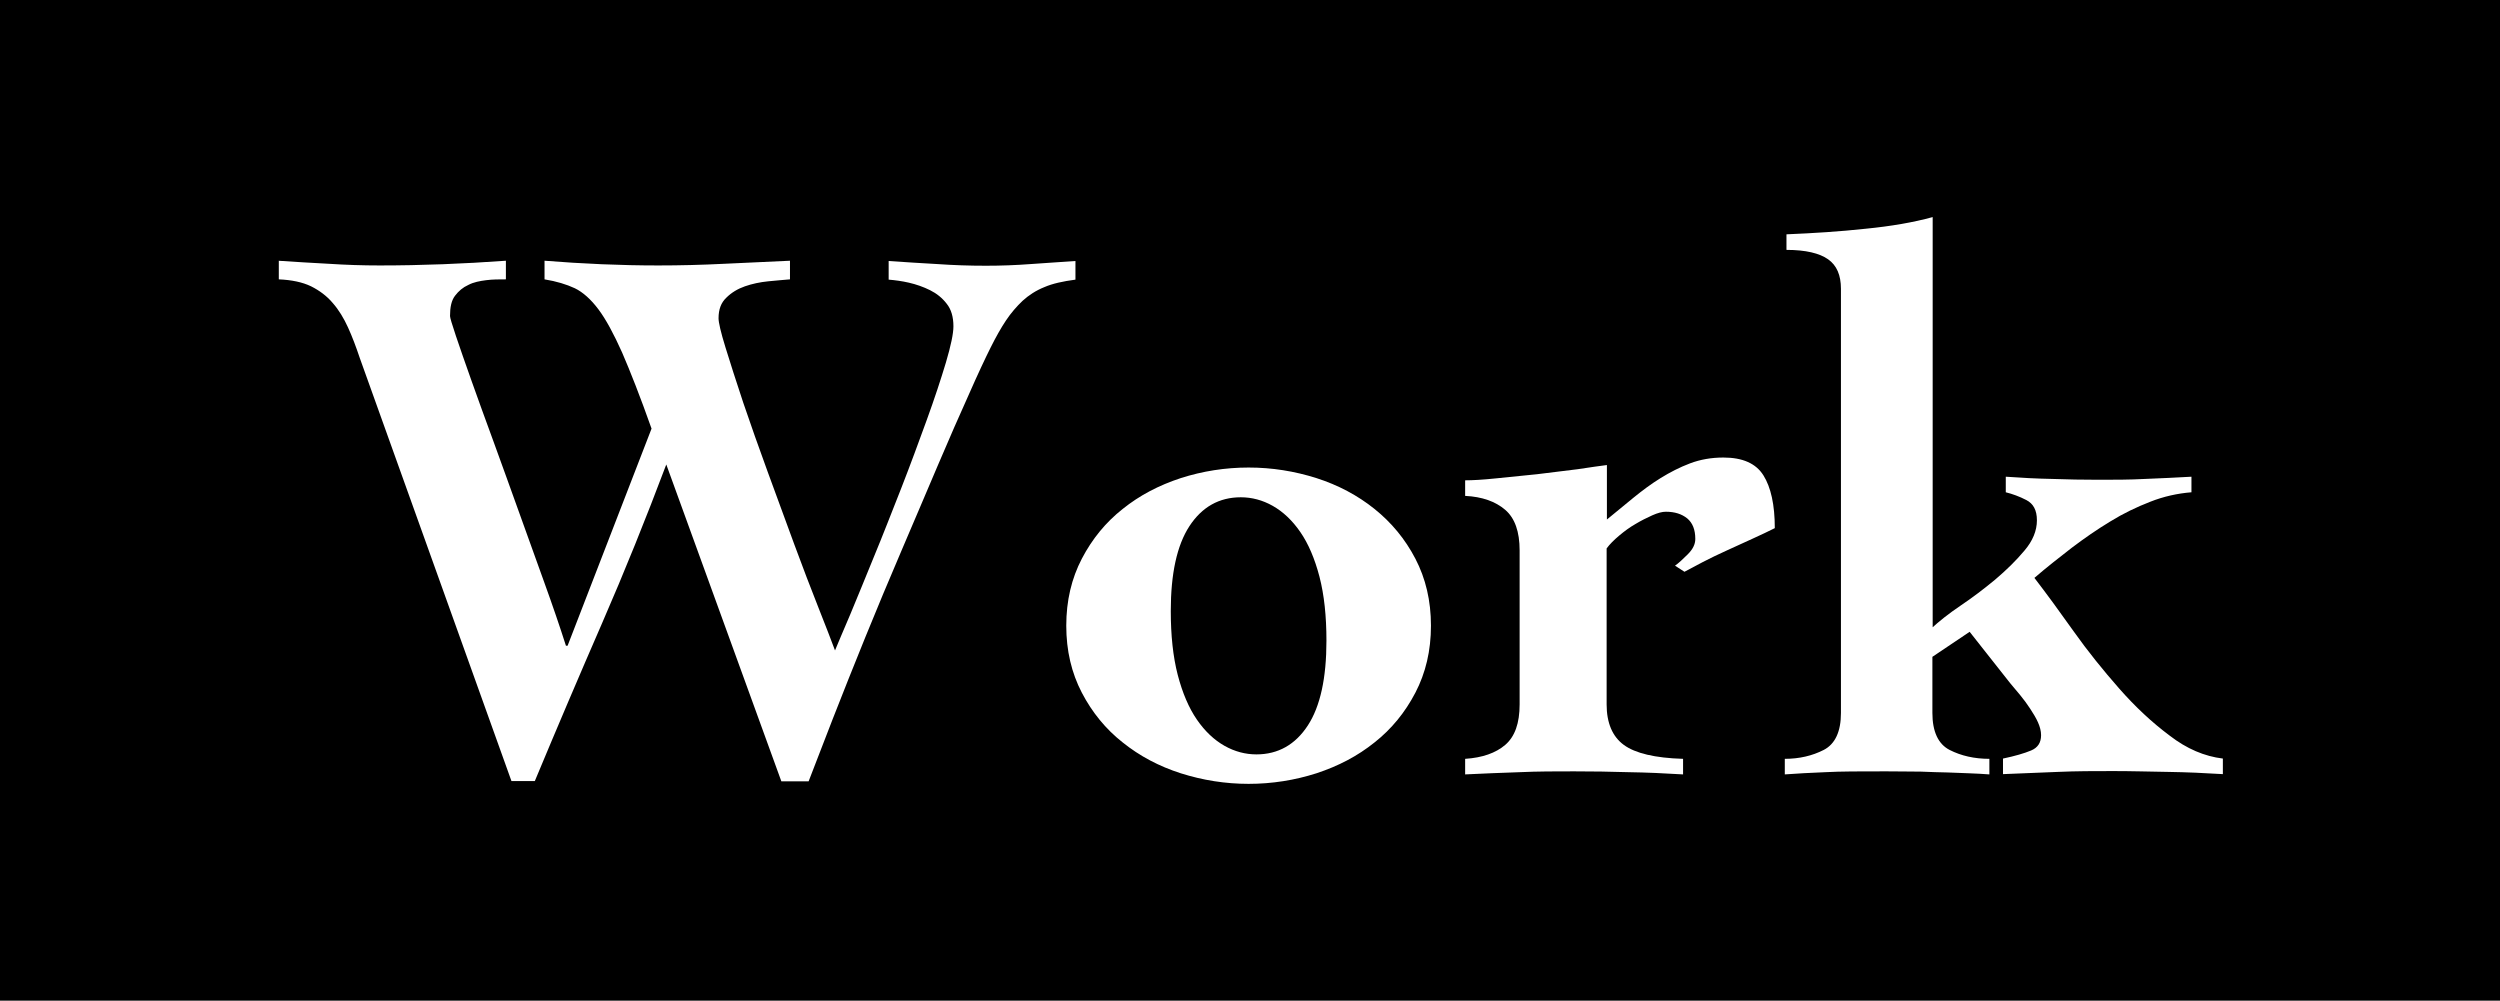 <?xml version="1.0" encoding="UTF-8"?>
<svg id="_レイヤー_2" data-name="レイヤー 2" xmlns="http://www.w3.org/2000/svg" viewBox="0 0 89.94 36">
  <defs>
    <style>
      .cls-1 {
        fill: #fff;
      }
    </style>
  </defs>
  <g id="_レイヤー_1-2" data-name="レイヤー 1">
    <g>
      <rect width="89.94" height="36"/>
      <g>
        <path class="cls-1" d="M10,9.38c.62.04,1.23.08,1.83.11.61.04,1.22.06,1.83.06,1.51,0,3.02-.06,4.54-.17v.67c-.24,0-.48,0-.71.03s-.45.07-.64.17c-.2.09-.35.22-.48.39s-.18.41-.18.73c0,.06.07.29.21.71.14.42.33.96.56,1.61.23.65.5,1.39.8,2.21.3.82.6,1.66.91,2.52.31.86.61,1.7.91,2.53.3.83.56,1.59.78,2.28h.06l3.02-7.81c-.41-1.16-.77-2.07-1.06-2.74-.3-.67-.58-1.19-.85-1.55-.27-.36-.56-.62-.85-.76-.3-.14-.66-.25-1.09-.32v-.67c1.38.11,2.74.17,4.09.17.78,0,1.57-.02,2.37-.06.79-.04,1.58-.07,2.37-.11v.67c-.22.02-.49.04-.78.07-.3.03-.58.09-.84.18-.26.09-.49.23-.67.41-.19.18-.28.42-.28.74,0,.15.08.5.25,1.05.17.55.38,1.21.64,1.99.26.77.56,1.61.88,2.49.33.89.64,1.75.95,2.59.31.84.6,1.6.87,2.28.27.68.47,1.2.6,1.55.11-.26.29-.7.55-1.3.25-.61.54-1.3.85-2.07.32-.77.64-1.6.98-2.46.34-.87.64-1.69.92-2.46.28-.77.51-1.47.69-2.07.18-.61.27-1.04.27-1.3,0-.34-.08-.61-.24-.81-.16-.21-.36-.37-.6-.49-.24-.12-.5-.21-.76-.27-.26-.06-.5-.09-.73-.11v-.67c.6.04,1.18.08,1.75.11.57.04,1.15.06,1.75.06.54,0,1.08-.02,1.61-.06.53-.04,1.07-.07,1.61-.11v.67c-.45.06-.82.14-1.12.27-.3.12-.56.29-.78.49-.22.21-.42.44-.6.71-.18.27-.36.59-.55.97s-.45.93-.78,1.68c-.34.75-.71,1.6-1.12,2.56-.41.96-.84,1.98-1.3,3.05s-.9,2.13-1.32,3.16c-.42,1.04-.81,2.01-1.16,2.91-.35.91-.64,1.66-.87,2.25h-.98l-4.14-11.4c-.73,1.94-1.5,3.85-2.31,5.71s-1.62,3.76-2.42,5.68h-.84l-5.46-15.23c-.13-.39-.27-.76-.42-1.09s-.33-.63-.55-.88c-.21-.25-.48-.45-.78-.6-.31-.15-.7-.23-1.16-.25v-.67Z"/>
        <path class="cls-1" d="M44.92,16.82c.84,0,1.65.13,2.44.38.78.25,1.48.62,2.09,1.11.61.49,1.1,1.08,1.47,1.79.37.71.56,1.51.56,2.41s-.19,1.7-.56,2.41c-.37.71-.86,1.31-1.47,1.79-.61.49-1.3.85-2.09,1.11-.78.25-1.6.38-2.44.38s-1.65-.13-2.44-.38c-.78-.25-1.48-.62-2.09-1.11-.61-.48-1.1-1.08-1.47-1.79-.37-.71-.56-1.51-.56-2.41s.19-1.7.56-2.41c.37-.71.86-1.31,1.47-1.79.61-.49,1.3-.85,2.09-1.11.78-.25,1.6-.38,2.44-.38ZM42.12,21.98c0,.88.08,1.64.25,2.3.17.65.4,1.19.69,1.61.29.42.62.73.99.94.37.21.76.31,1.15.31.78,0,1.4-.35,1.85-1.04.45-.69.67-1.71.67-3.05,0-.88-.08-1.64-.25-2.3-.17-.65-.4-1.19-.69-1.61-.29-.42-.62-.73-.99-.94s-.76-.31-1.15-.31c-.78,0-1.4.35-1.85,1.04-.45.69-.67,1.71-.67,3.05Z"/>
        <path class="cls-1" d="M57.8,25.34c0,.67.21,1.16.62,1.46.41.3,1.12.47,2.13.5v.56c-.65-.04-1.31-.07-1.96-.08-.65-.02-1.31-.03-1.96-.03s-1.31,0-1.96.03c-.65.02-1.31.05-1.96.08v-.56c.62-.04,1.1-.21,1.44-.5.35-.3.52-.78.52-1.46v-5.54c0-.67-.17-1.16-.52-1.46-.35-.3-.83-.47-1.44-.5v-.56c.26,0,.63-.02,1.11-.07.48-.05.97-.1,1.48-.15.51-.06,1-.12,1.46-.18.46-.07.81-.12,1.05-.15v1.96c.32-.26.63-.52.95-.78.32-.26.64-.5.98-.71.34-.21.69-.39,1.06-.53.37-.14.77-.21,1.2-.21.69,0,1.17.21,1.44.64.27.43.41,1.06.41,1.9-.22.11-.49.24-.8.38-.31.14-.62.28-.92.42-.31.14-.6.28-.87.42s-.49.26-.66.35l-.34-.22c.13-.09.28-.23.46-.41s.27-.36.27-.55c0-.34-.1-.58-.29-.74-.2-.16-.45-.24-.77-.24-.13,0-.29.04-.49.13s-.4.19-.6.31c-.21.12-.4.26-.59.42-.19.16-.34.31-.45.46v5.63Z"/>
        <path class="cls-1" d="M69.47,22.62c.28-.26.63-.54,1.06-.83.43-.29.84-.6,1.25-.94.4-.34.75-.68,1.05-1.04.3-.35.45-.72.45-1.09s-.13-.6-.38-.73c-.25-.13-.5-.22-.74-.28v-.56c.56.04,1.12.07,1.67.08.55.02,1.11.03,1.67.03s1.12,0,1.67-.03c.55-.02,1.11-.05,1.67-.08v.56c-.5.04-1,.15-1.48.34-.49.19-.97.42-1.44.71-.48.29-.94.61-1.39.95-.45.35-.9.7-1.34,1.08.43.56.9,1.2,1.41,1.92.51.72,1.06,1.4,1.64,2.06s1.18,1.22,1.81,1.69c.62.48,1.26.75,1.92.83v.56c-.65-.04-1.31-.07-1.97-.08s-1.32-.03-1.97-.03-1.34,0-2,.03-1.32.05-1.97.08v-.56c.43-.09.77-.19,1.01-.29.24-.1.36-.28.36-.55,0-.15-.04-.3-.11-.46-.07-.16-.17-.32-.28-.49-.11-.17-.23-.33-.36-.49-.13-.16-.25-.3-.36-.43l-1.46-1.85-1.34.9v2.02c0,.67.21,1.12.62,1.33.41.21.89.32,1.43.32v.56c-.24-.02-.49-.03-.73-.04s-.5-.02-.78-.03c-.28,0-.6-.02-.95-.03-.35,0-.77-.01-1.26-.01-.92,0-1.64,0-2.18.03-.54.02-1.03.05-1.46.08v-.56c.52,0,.99-.11,1.4-.32.41-.21.62-.66.62-1.33v-15.26c0-.49-.15-.84-.46-1.06-.31-.22-.81-.34-1.5-.34v-.56c.97-.04,1.92-.1,2.84-.2.92-.09,1.73-.23,2.42-.42v14.81Z"/>
      </g>
    </g>
  </g>
</svg>